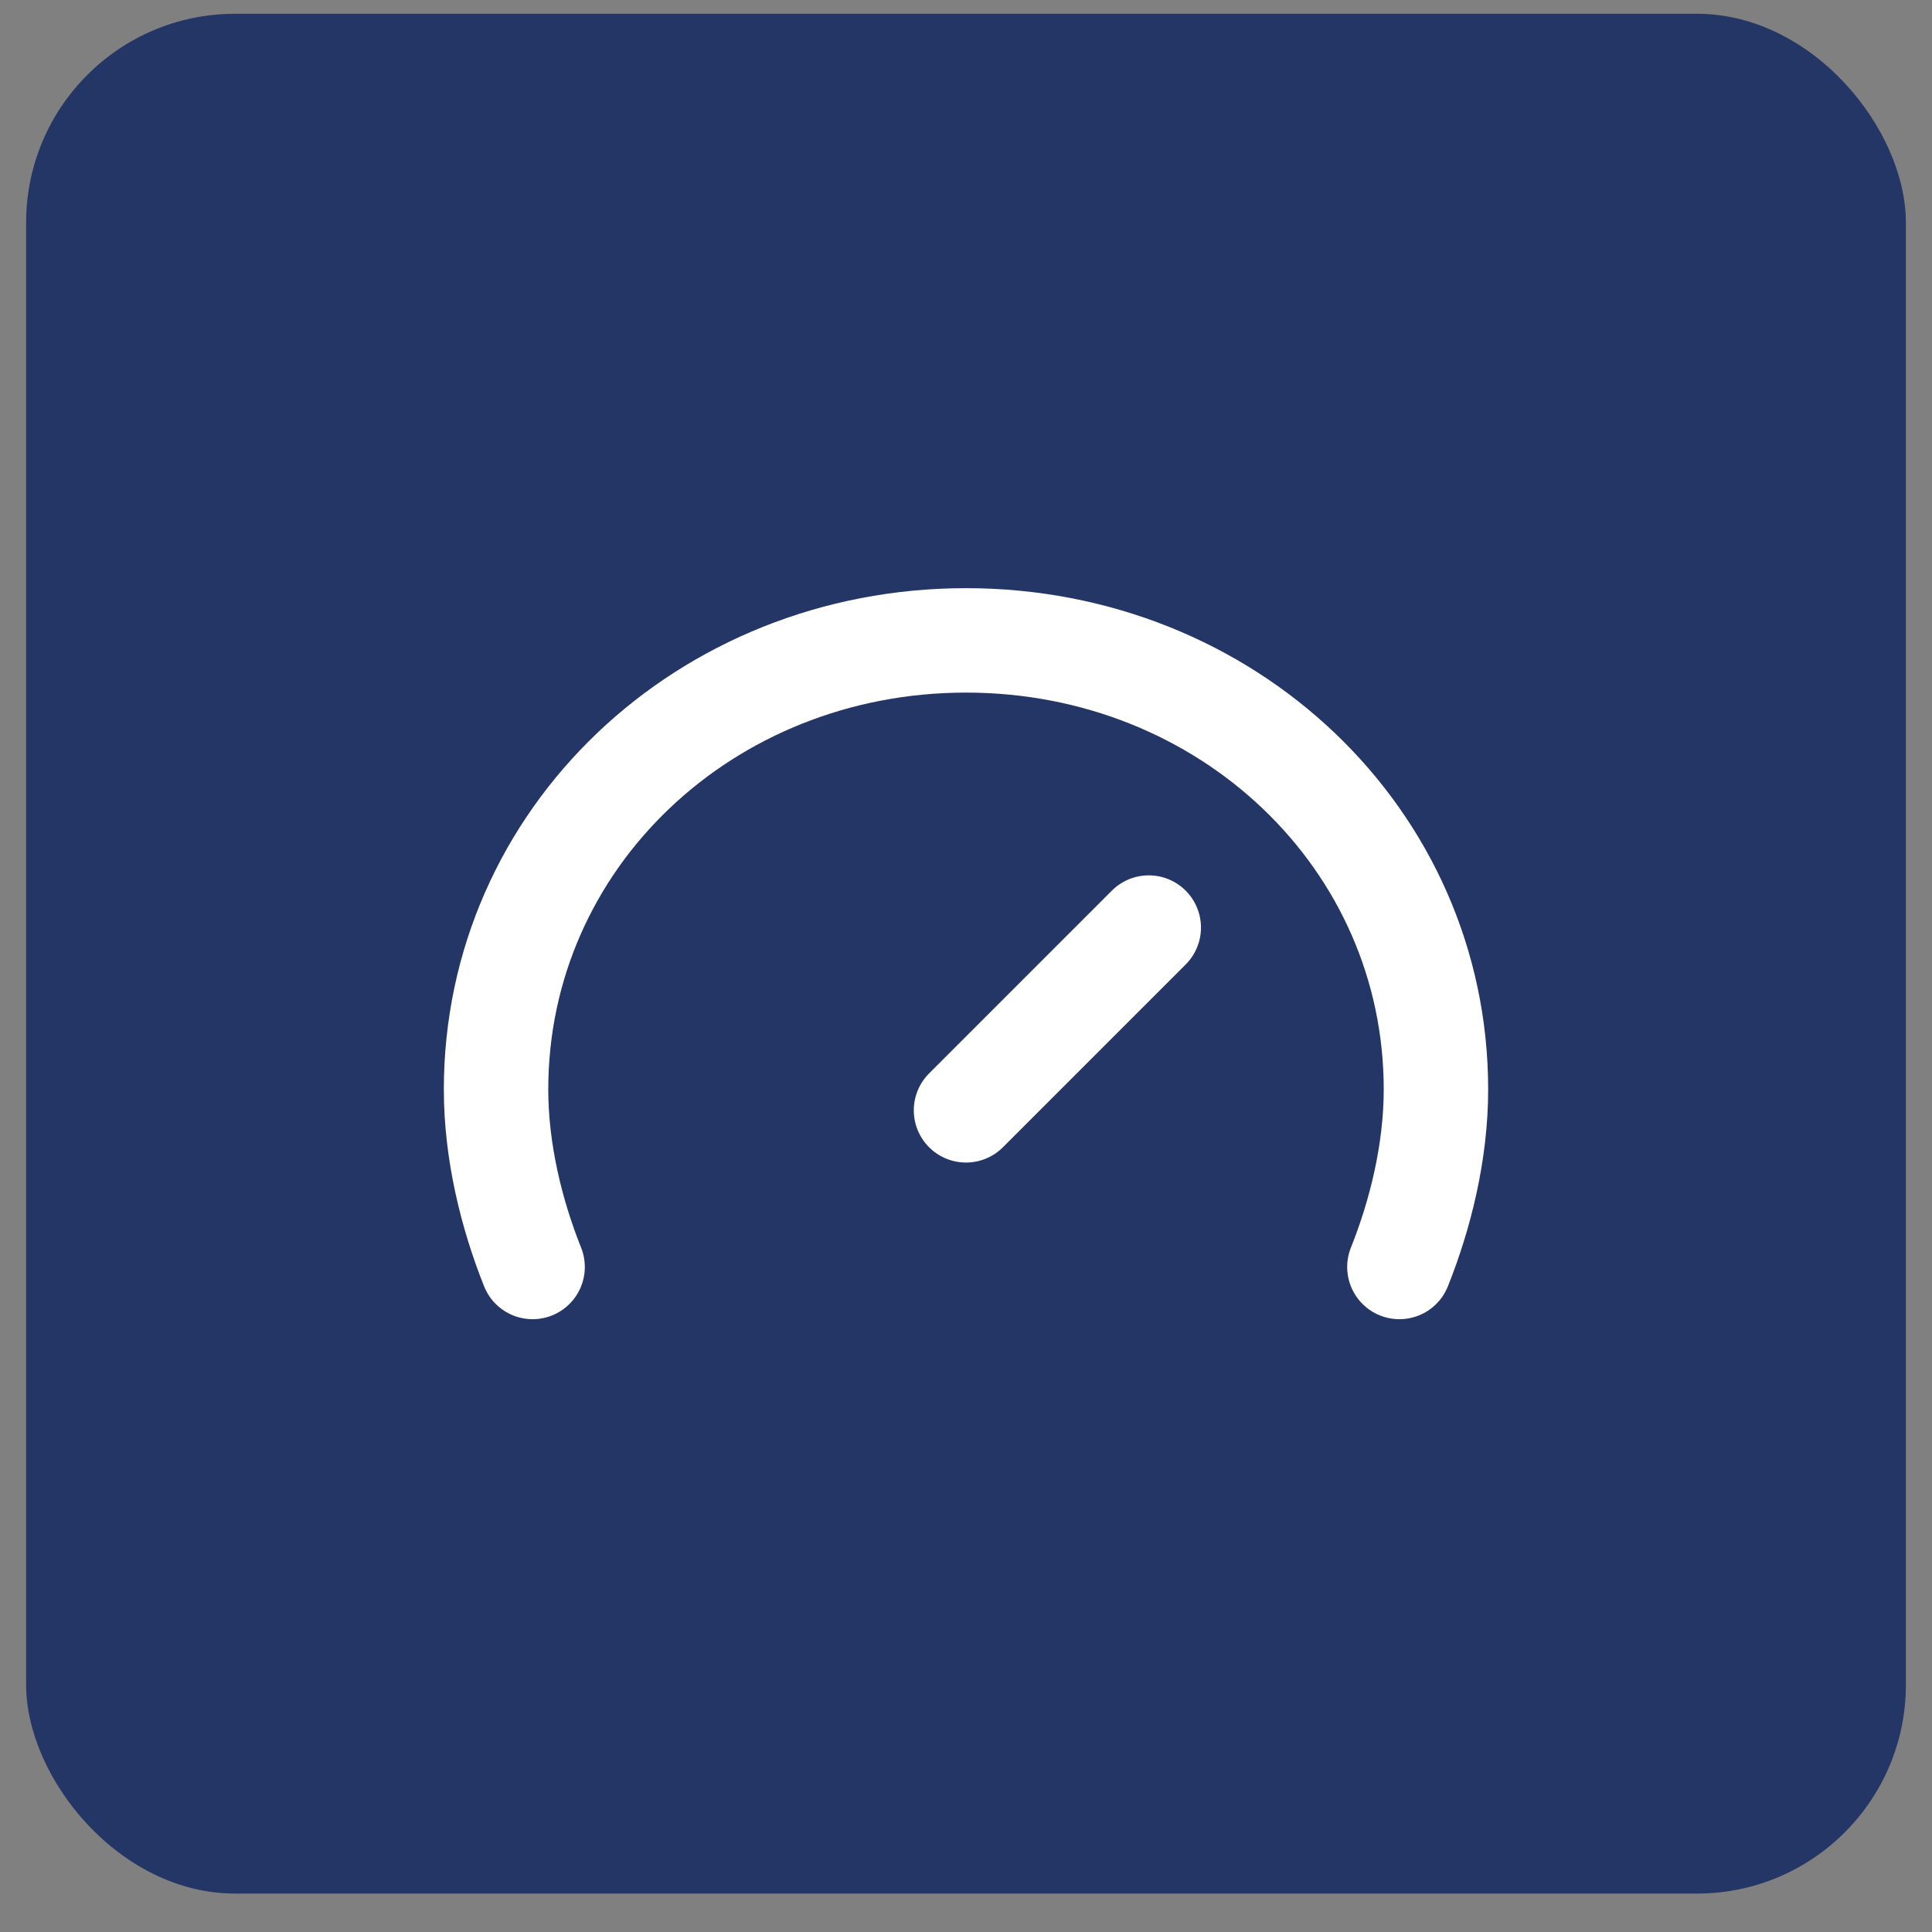 <svg width="37" height="37" viewBox="0 0 37 37" fill="none" xmlns="http://www.w3.org/2000/svg">
<rect x="0" y="0" width="37" height="37" fill="#808080" stroke="none"/>
<rect x="0.5" y="0.264" width="36" height="36" rx="4" fill="#243665"/>
<path d="M18.5 21.264L22 17.764" stroke="white" stroke-width="2" stroke-linecap="round" stroke-linejoin="round"/>
<path d="M26.8 24.264C27.2 23.264 27.5 22.064 27.5 20.864C27.5 16.064 23.5 12.264 18.5 12.264C13.5 12.264 9.5 16.064 9.5 20.864C9.5 22.064 9.8 23.264 10.2 24.264" stroke="white" stroke-width="2" stroke-linecap="round" stroke-linejoin="round"/>
</svg>
